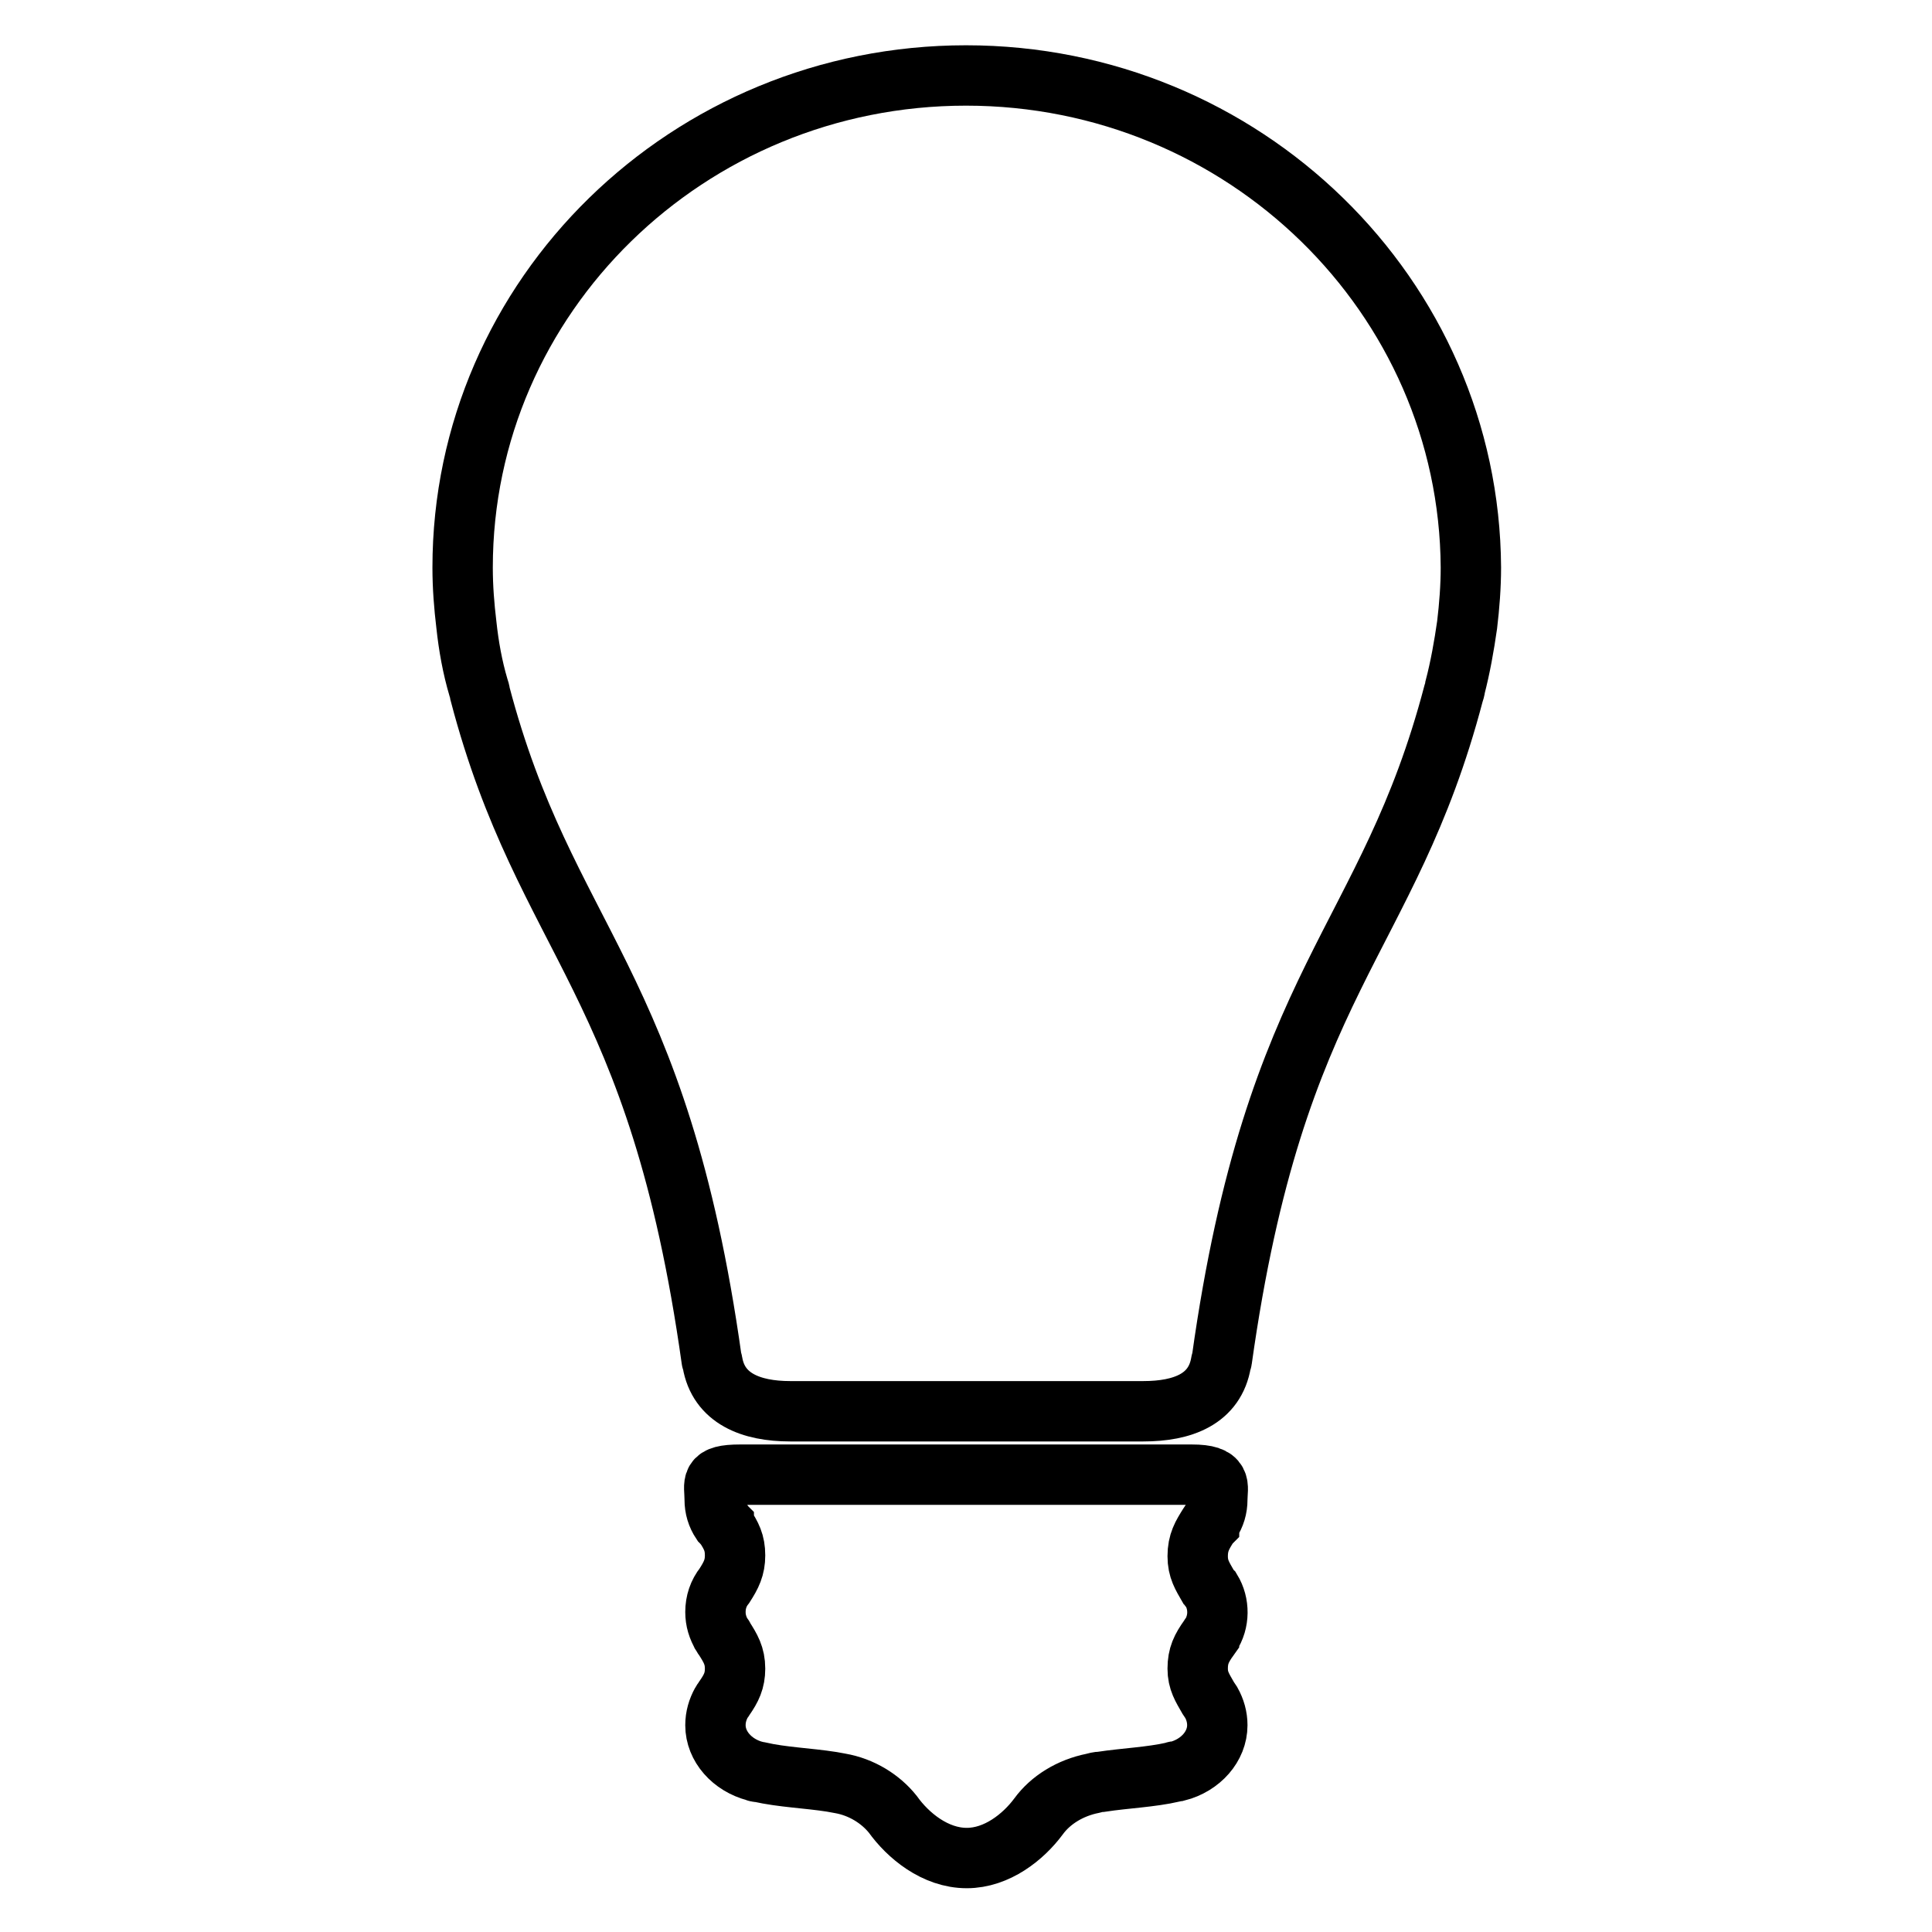 <?xml version="1.0" encoding="utf-8"?>
<!-- Svg Vector Icons : http://www.onlinewebfonts.com/icon -->
<!DOCTYPE svg PUBLIC "-//W3C//DTD SVG 1.1//EN" "http://www.w3.org/Graphics/SVG/1.1/DTD/svg11.dtd">
<svg version="1.1" xmlns="http://www.w3.org/2000/svg" xmlns:xlink="http://www.w3.org/1999/xlink" x="0px" y="0px" viewBox="0 0 256 256" enable-background="new 0 0 256 256" xml:space="preserve">
<g> <path stroke-width="8" fill-opacity="0" stroke="#000000"  d="M128,10c-36.8,0-66.7,29.2-66.7,65.2c0,2.6,0.2,5.1,0.5,7.6c0.3,2.8,0.8,5.6,1.6,8.3 c0.1,0.3,0.2,0.6,0.2,0.8c8.7,33.1,23.6,37.7,30.7,88.3c0,0.1,0.1,0.2,0.1,0.3c0.8,4.8,5.1,6.5,10.3,6.5h46.8 c5.2,0,9.5-1.6,10.3-6.5c0-0.1,0.1-0.2,0.1-0.3c7.1-50.6,22-55.2,30.7-88.3c0.1-0.3,0.2-0.6,0.2-0.8c0.7-2.7,1.2-5.5,1.6-8.3 c0.3-2.5,0.5-5.1,0.5-7.6C194.7,39.2,164.8,10,128,10z M160.2,202c0-0.1,0.2-0.2,0.2-0.3c0.6-0.9,0.9-1.9,0.9-3 c0-1.8,0.8-3.3-3.4-3.3H98.1c-4.2,0-3.4,1.1-3.4,3.3c0,1.1,0.3,2.1,0.9,3c0.1,0.1,0.2,0.2,0.3,0.3c0,0.1,0.1,0.1,0.1,0.1 c0.9,1.4,1.4,2.3,1.4,4c0,1.6-0.5,2.6-1.4,4c-0.8,1-1.2,2.2-1.2,3.5c0,1.1,0.3,2.1,0.9,3.1c0.1,0.1,0.2,0.2,0.2,0.3 c0.9,1.4,1.5,2.4,1.5,4.1c0,1.6-0.5,2.6-1.4,3.9c-0.1,0.2-0.3,0.4-0.4,0.6c-0.5,0.9-0.8,1.9-0.8,3c0,2.8,2.2,5.3,5.3,6.1 c0.2,0.1,0.3,0.1,0.5,0.1c3.1,0.7,6.4,0.8,9.6,1.3l1.1,0.2c2.9,0.5,5.4,2.1,7,4.1c2,2.8,5.6,5.8,9.8,5.8c4,0,7.5-2.8,9.5-5.5 c1.6-2.2,4.2-3.8,7.2-4.4c0.4-0.1,0.7-0.2,1.1-0.2c3.3-0.5,6.5-0.6,9.6-1.3c0.2-0.1,0.3-0.1,0.5-0.1c3.1-0.8,5.3-3.3,5.3-6.1 c0-1.1-0.3-2.1-0.8-3l-0.4-0.6c-0.8-1.4-1.4-2.3-1.4-3.9c0-1.7,0.5-2.7,1.5-4.1c0-0.1,0.2-0.2,0.2-0.3c1.2-1.8,1.2-4.2,0.1-6 c-0.2-0.2-0.3-0.4-0.4-0.5c-0.8-1.4-1.4-2.3-1.4-4C158.7,204.4,159.3,203.4,160.2,202C160.1,202.1,160.1,202.1,160.2,202L160.2,202 z"/></g>
</svg>